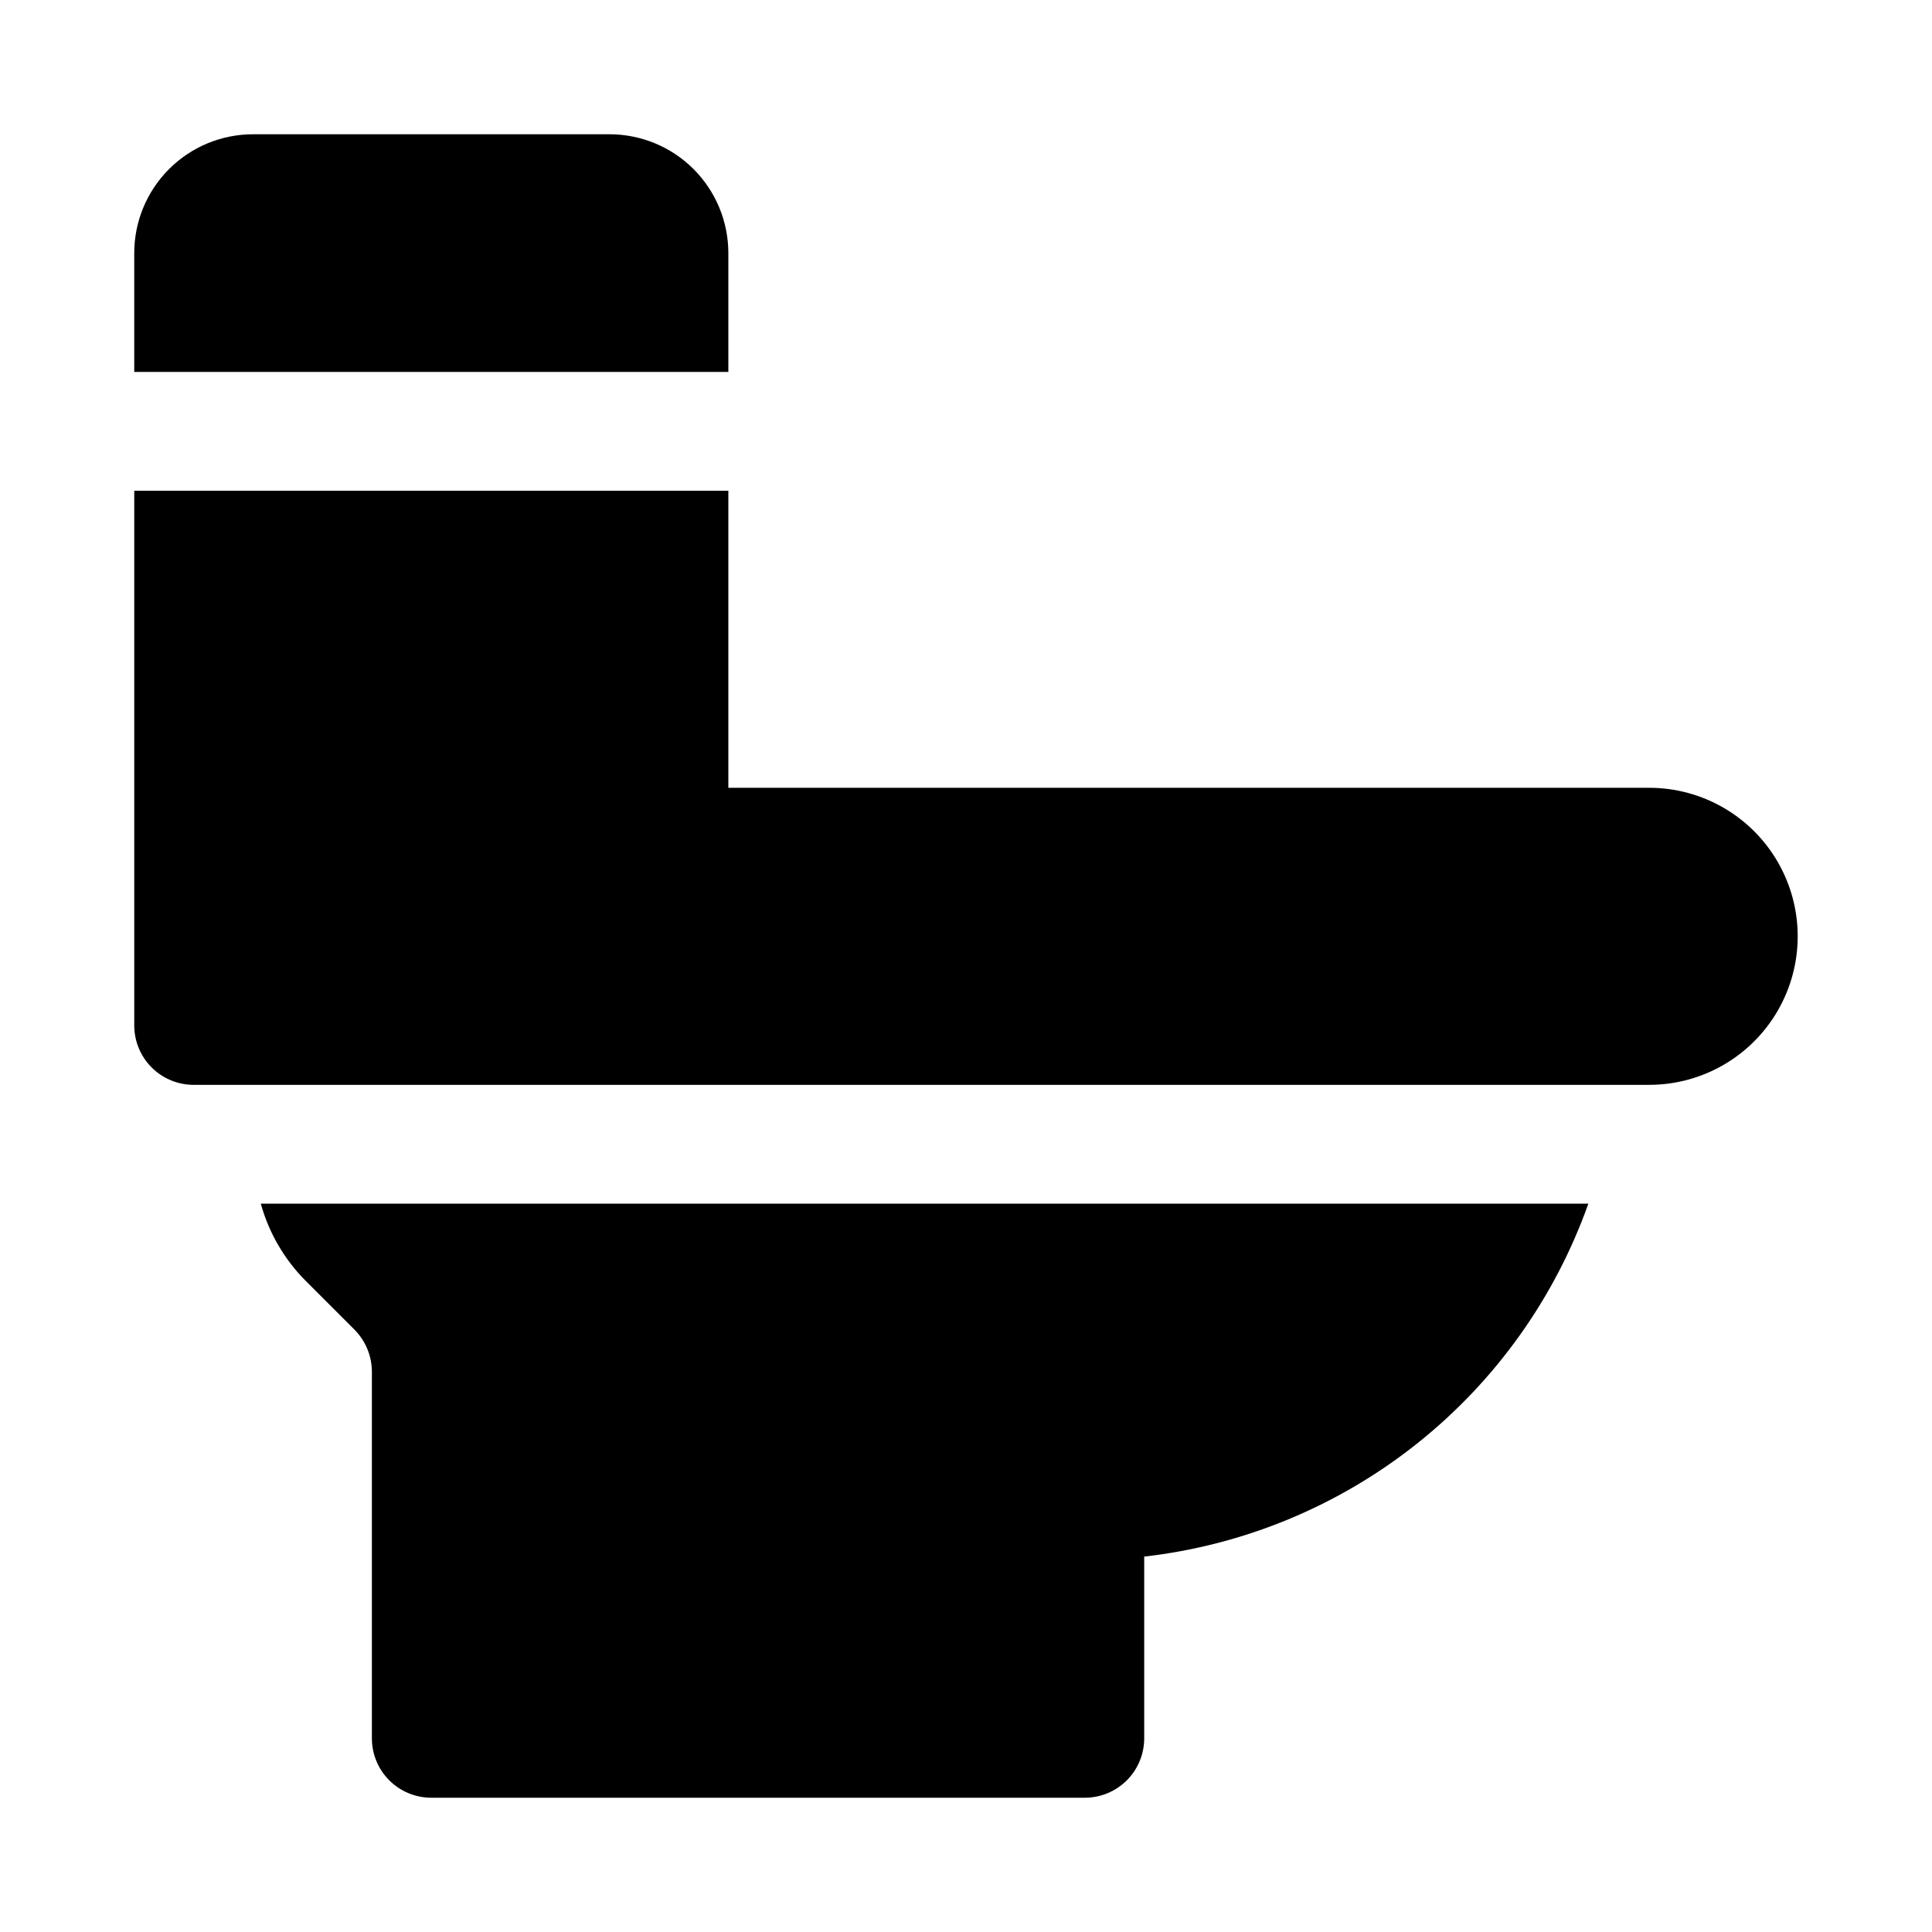 <?xml version="1.0" encoding="UTF-8"?>
<!-- Uploaded to: ICON Repo, www.svgrepo.com, Generator: ICON Repo Mixer Tools -->
<svg fill="#000000" width="800px" height="800px" version="1.1" viewBox="144 144 512 512" xmlns="http://www.w3.org/2000/svg">
 <path d="m564.93 462.98c-8.895 25.043-24.645 47.09-45.453 63.625-20.809 16.535-45.844 26.898-72.25 29.91v48.16c0 4.176-1.66 8.18-4.609 11.133-2.953 2.953-6.957 4.609-11.133 4.609h-173.19c-4.176 0-8.18-1.656-11.133-4.609-2.953-2.953-4.609-6.957-4.609-11.133v-97.172c-0.016-4.172-1.676-8.172-4.613-11.133l-13.035-13.035c-5.609-5.664-9.668-12.676-11.793-20.355zm-227.91-220.42v-31.488c0-8.352-3.32-16.359-9.223-22.266-5.906-5.906-13.914-9.223-22.266-9.223h-94.465c-8.352 0-16.359 3.316-22.266 9.223s-9.223 13.914-9.223 22.266v31.488zm244.03 110.21h-244.03v-78.719h-157.44v141.7c0 4.176 1.66 8.18 4.609 11.133 2.953 2.953 6.957 4.613 11.133 4.613h385.73c14.062 0 27.055-7.504 34.086-19.684 7.031-12.176 7.031-27.18 0-39.359-7.031-12.176-20.023-19.68-34.086-19.68z"/>
</svg>